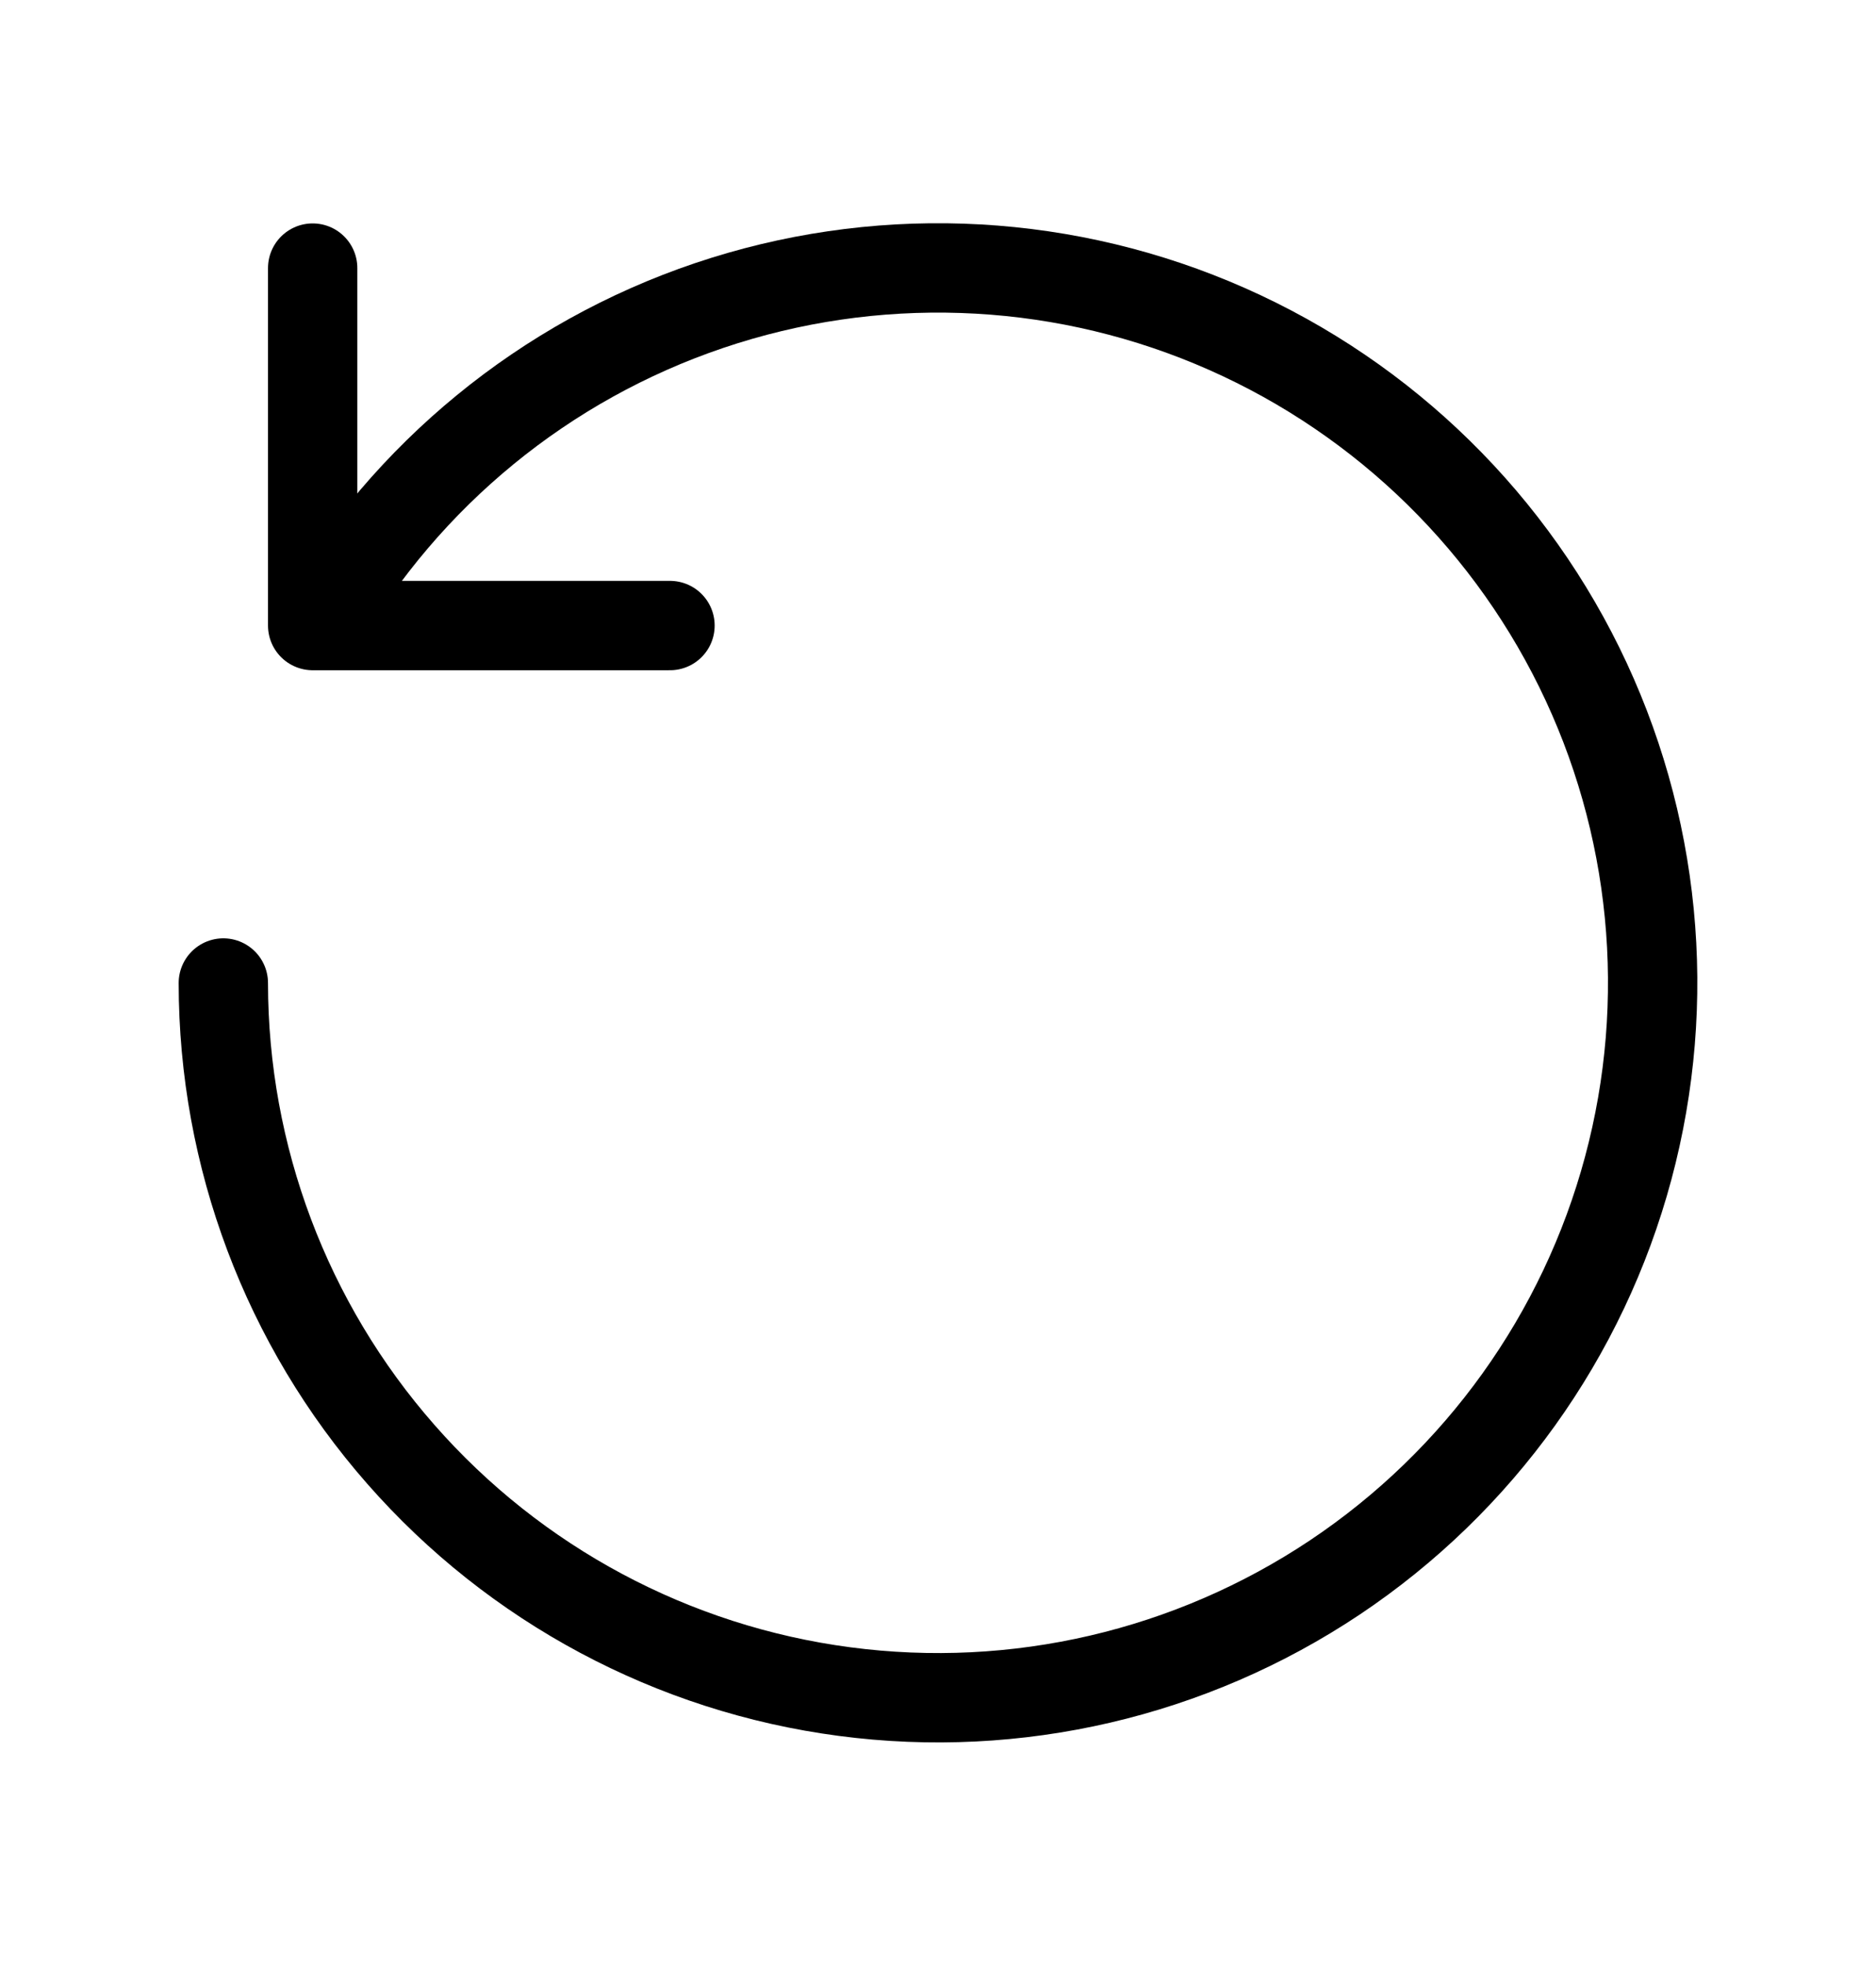 <svg width="21" height="22" viewBox="0 0 21 22" fill="none" xmlns="http://www.w3.org/2000/svg">
<g id="system-uicons:reset">
<g id="Group">
<path id="Vector" d="M3.578 6.987C4.551 5.309 6.1 4.04 7.938 3.419C9.777 2.798 11.778 2.866 13.569 3.61C15.361 4.355 16.821 5.725 17.678 7.466C18.535 9.207 18.729 11.2 18.226 13.073C17.723 14.947 16.556 16.574 14.942 17.652C13.328 18.729 11.378 19.183 9.454 18.929C7.531 18.676 5.765 17.732 4.486 16.273C3.206 14.815 2.501 12.941 2.5 11" stroke="black" stroke-linecap="round" stroke-linejoin="round"/>
<path id="Vector_2" d="M7.5 7H3.5V3" stroke="black" stroke-linecap="round" stroke-linejoin="round"/>
</g>
</g>
</svg>
